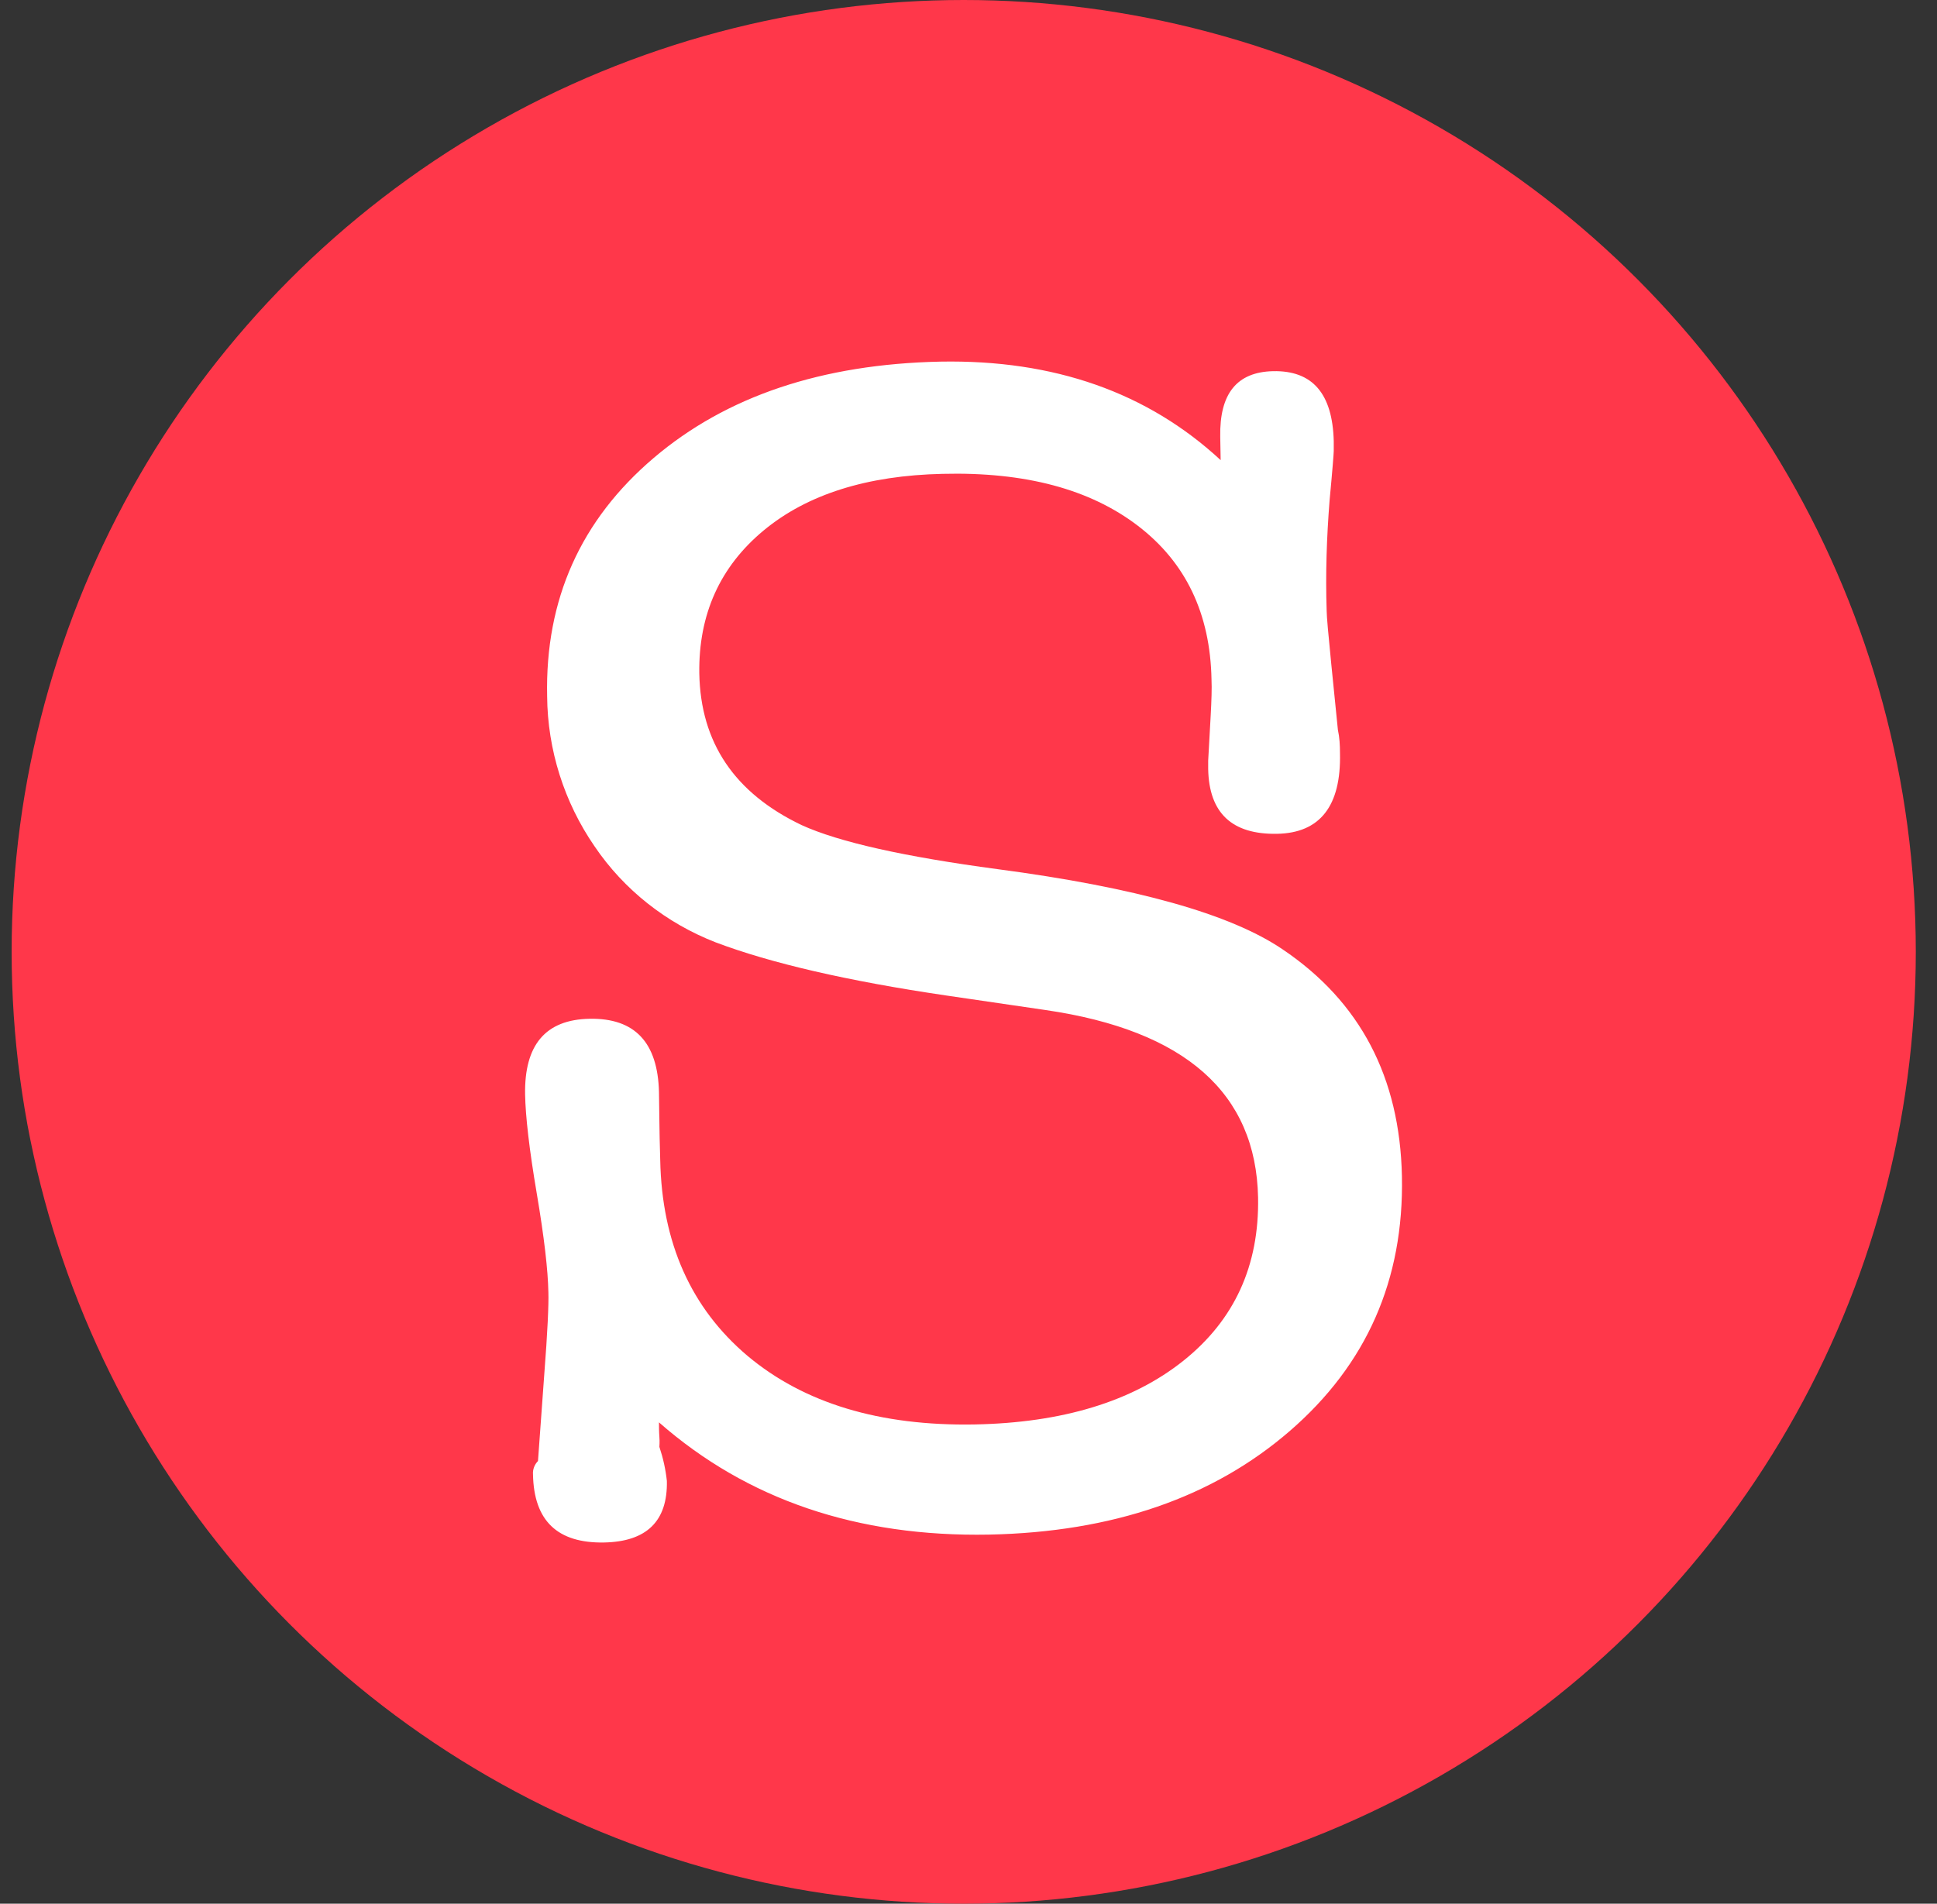 <?xml version="1.0" encoding="utf-8"?>
<!-- Generator: Adobe Illustrator 26.2.1, SVG Export Plug-In . SVG Version: 6.00 Build 0)  -->
<svg version="1.1" id="Layer_1" xmlns="http://www.w3.org/2000/svg" xmlns:xlink="http://www.w3.org/1999/xlink" x="0px" y="0px"
	 viewBox="0 0 465.9 458" style="enable-background:new 0 0 465.9 458;" xml:space="preserve">
<rect x="0" y="0" width="465.9" height="458" fill="#333333" stroke="none"/>
<style type="text/css">
	.st0{fill:#ff374a;}
	.st1{fill:#FFFFFF;}
</style>
<circle class="st0" cx="231.8" cy="229" r="229"/>
<path class="st1" d="M226.2,87c27.3-0.5,49.8,7.4,67.4,23.7l-0.1-5.6c-0.2-10.4,4-15.6,12.7-15.8c9.5-0.2,14.3,5.4,14.6,16.8v2.4
	c0,0.5-0.3,4.5-1,11.9c-0.7,8.9-1,17.7-0.7,26.6c0,1.3,0.4,5.6,1.1,12.7l1.6,15.9c0.4,1.8,0.5,3.7,0.5,5.6
	c0.3,12.7-4.8,19.2-15.1,19.4c-10.9,0.2-16.4-5-16.6-15.6v-2l0.6-10.8c0.2-3.7,0.3-6.6,0.2-8.7c-0.3-15.9-6.2-28.2-17.7-37
	s-27.1-13-47-12.5c-18.1,0.4-32.5,4.9-43,13.6S168,147.8,168.2,162c0.3,16.7,8.5,28.8,24.6,36.5c9,4.1,24.7,7.6,47.1,10.6
	c33.3,4.4,56.1,10.8,68.6,19.3c18.7,12.6,28.2,30.8,28.7,54.6c0.5,24.9-8.5,45.3-27,61.3s-42.6,24.3-72.3,24.9
	c-31.7,0.6-58.2-8.4-79.4-27c0,1,0,2.2,0.1,3.5s0,2.1,0,2.4c0.9,2.7,1.5,5.4,1.8,8.2c0.2,9.7-4.9,14.6-15.1,14.8
	c-11.2,0.2-16.9-5.2-17.1-16.4c-0.1-1.2,0.4-2.4,1.2-3.2l1.5-20.7c0.8-10.3,1.1-17,1-19.9c-0.1-5.3-1-13.2-2.8-23.8
	c-1.8-10.6-2.7-18.5-2.8-23.8c-0.2-11.9,4.9-18,15.5-18.2c10.9-0.2,16.4,5.7,16.7,17.6l0.1,7.2c0,2.1,0.1,5.2,0.2,9.2
	c0.4,19.9,7.4,35.6,21,47.1c13.6,11.4,31.8,16.9,54.6,16.5c21.1-0.4,37.9-5.5,50.2-15.3s18.3-22.9,18-39.3
	c-0.5-25.1-17.5-40.2-51.1-45.1l-23.9-3.5c-23.8-3.5-42.3-7.8-55.5-12.8c-11.8-4.6-22-12.6-29.1-23.1c-7.3-10.6-11.3-23.2-11.4-36.1
	c-0.5-23.3,8.1-42.4,25.6-57.3S197.7,87.6,226.2,87z"/>
</svg>
